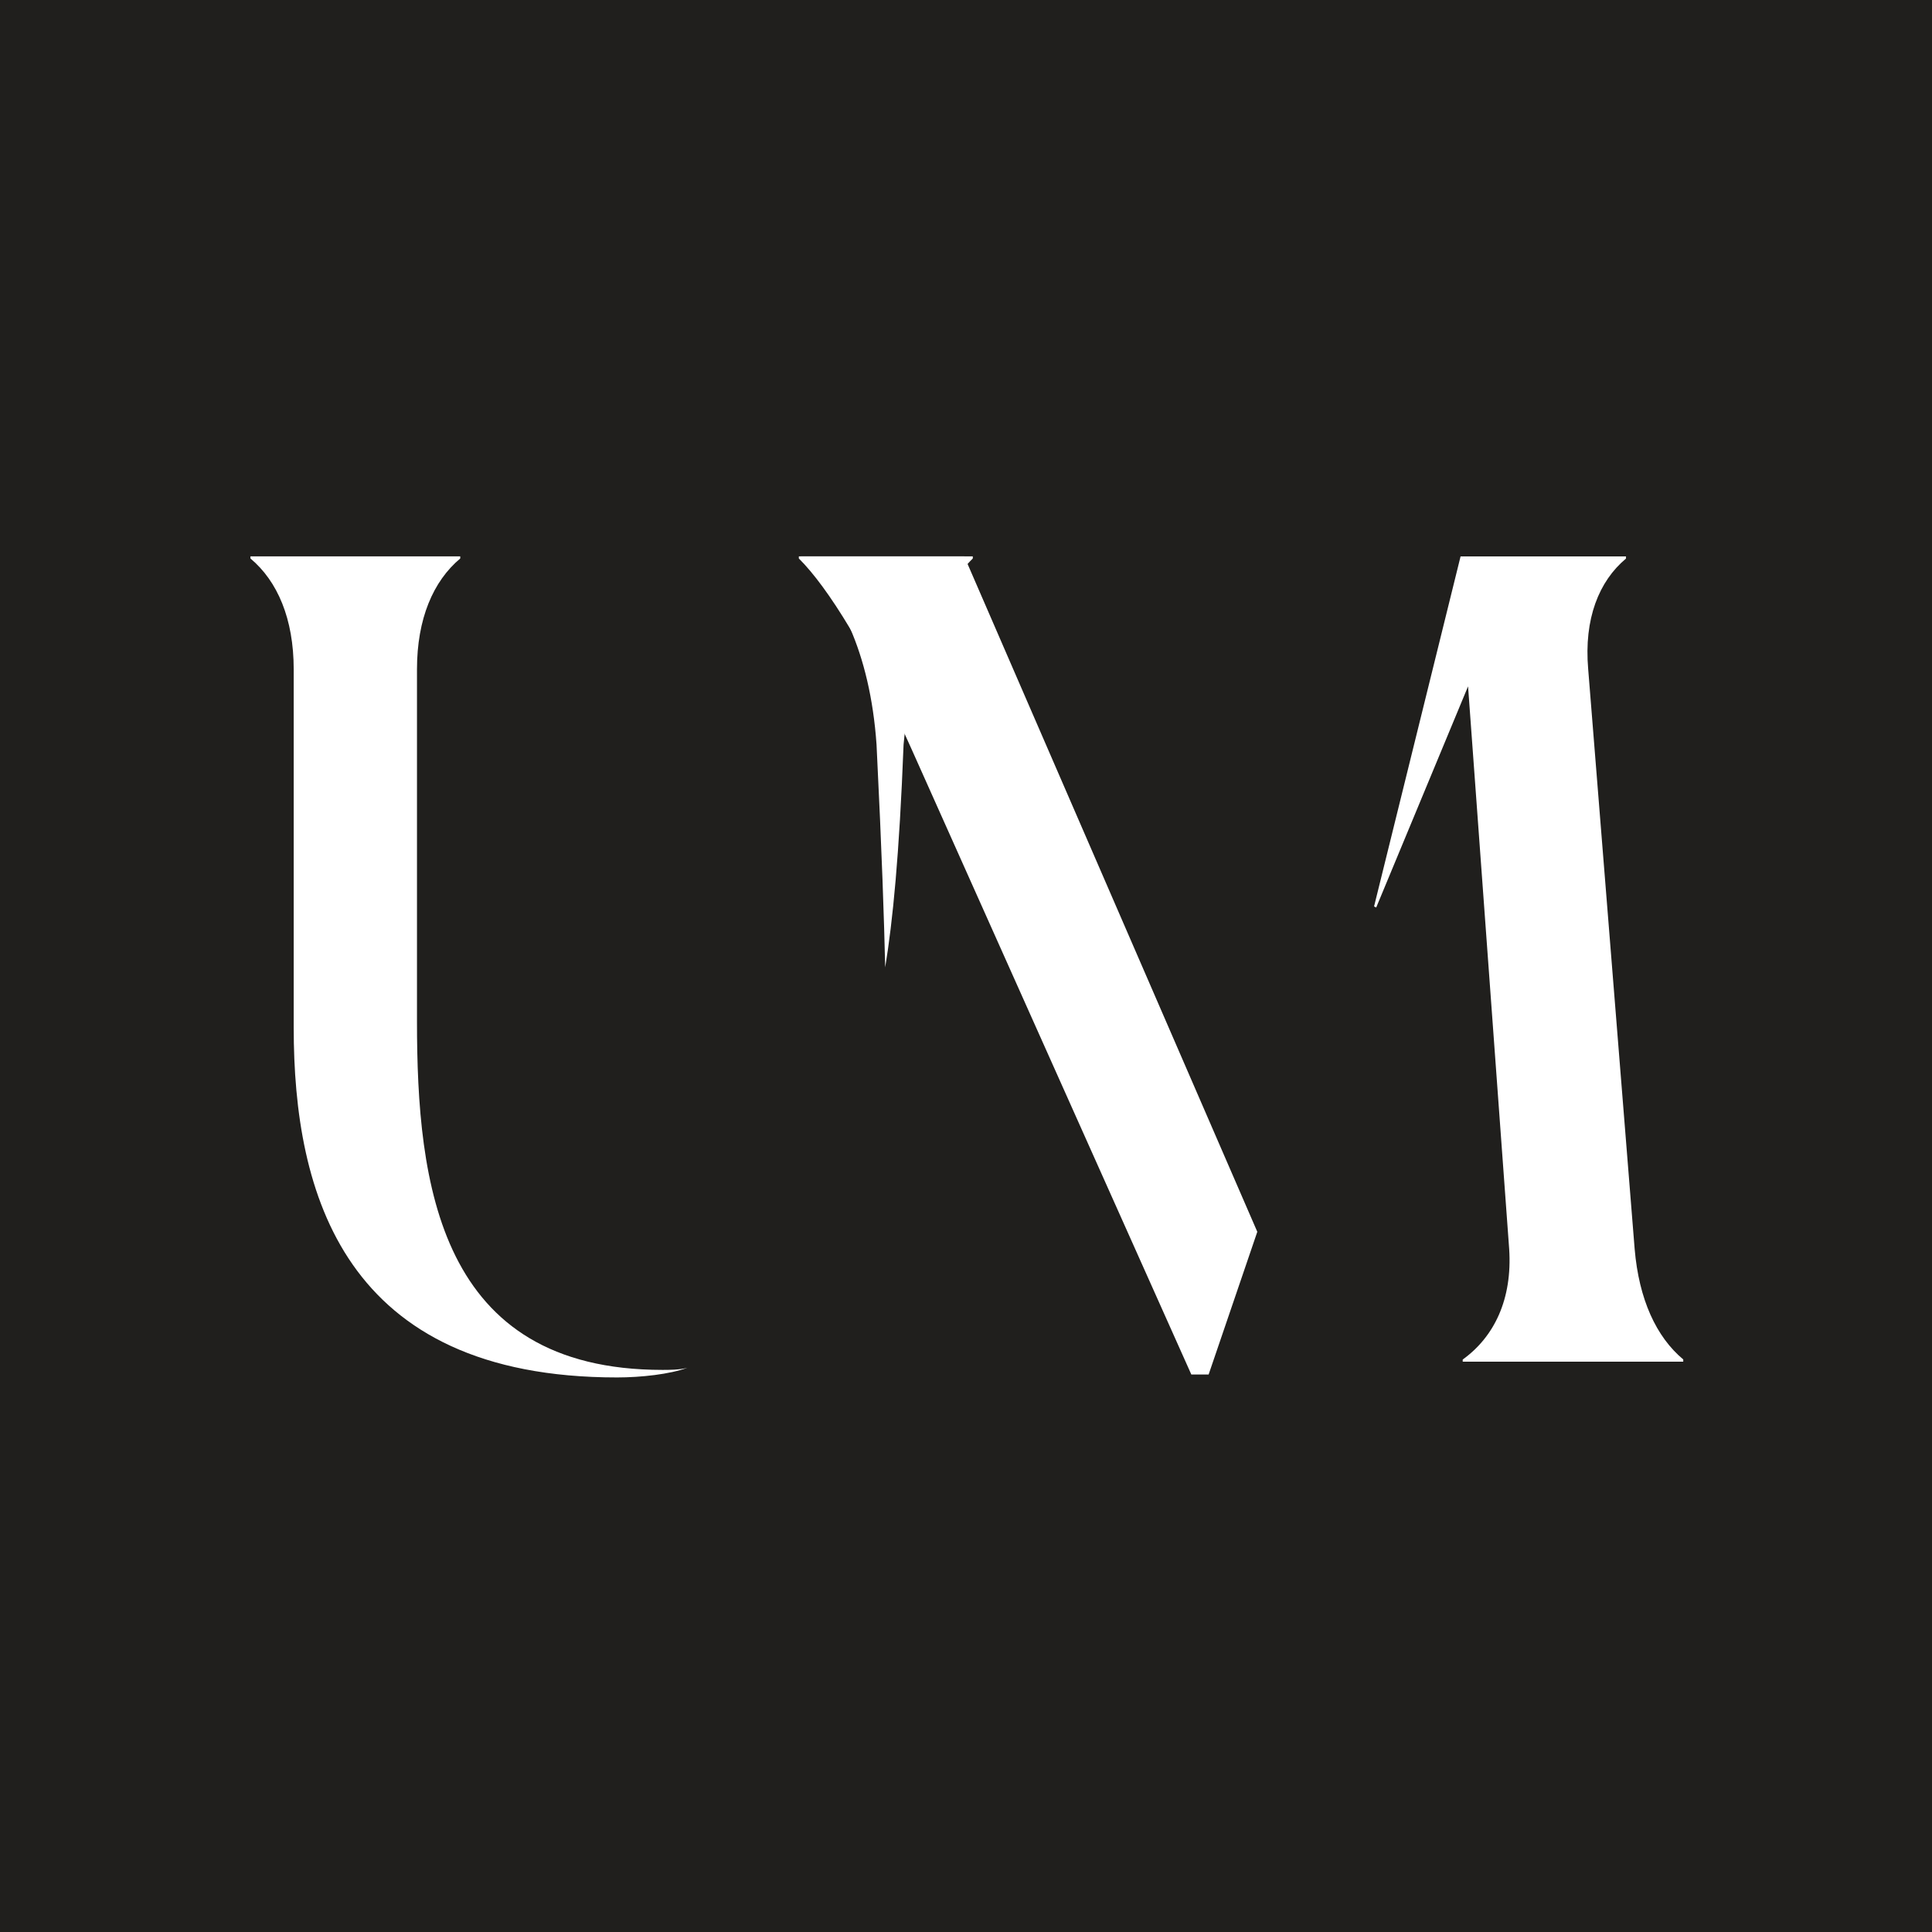 <svg xmlns="http://www.w3.org/2000/svg" fill="none" viewBox="0 0 1080 1080" height="1080" width="1080">
<rect fill="#201F1D" height="1080" width="1080"></rect>
<path fill="white" d="M164.184 574.491V374.168C164.184 345.884 155.109 324.844 140 312.191V311H257.279V312.191C242.171 324.844 233.096 345.884 233.096 374.168V570.868C233.096 661.726 245.163 765.782 370.32 765.782C373.96 765.782 379.994 765.782 384.232 764.591C374.559 768.214 358.253 770 344.94 770C192.008 770 164.184 667.134 164.184 574.491ZM489.993 416.247C486.353 363.897 468.253 329.608 447.659 312.191V311H543.796V312.191C526.244 329.658 509.939 363.946 505.102 416.247C502.709 478.225 499.069 514.895 494.83 540.748C494.232 514.895 493.035 477.58 489.993 416.247Z"></path>
<path fill="white" d="M702.851 688.548L675.631 768.355H665.96L509.421 418.432C485.242 364.419 462.907 328.427 446.556 312.188V311H539.033L702.801 688.498L702.851 688.548ZM940.95 759.988V761.176H817.663V759.988C835.211 747.363 845.481 726.372 843.637 698.153L820.654 383.678L769.305 507.299L768.109 506.705L816.467 311.05H908.944V312.238C893.839 324.862 885.364 345.854 887.807 374.073L913.78 698.153C916.173 726.372 925.845 747.363 941 759.988H940.95Z"></path>
</svg>
